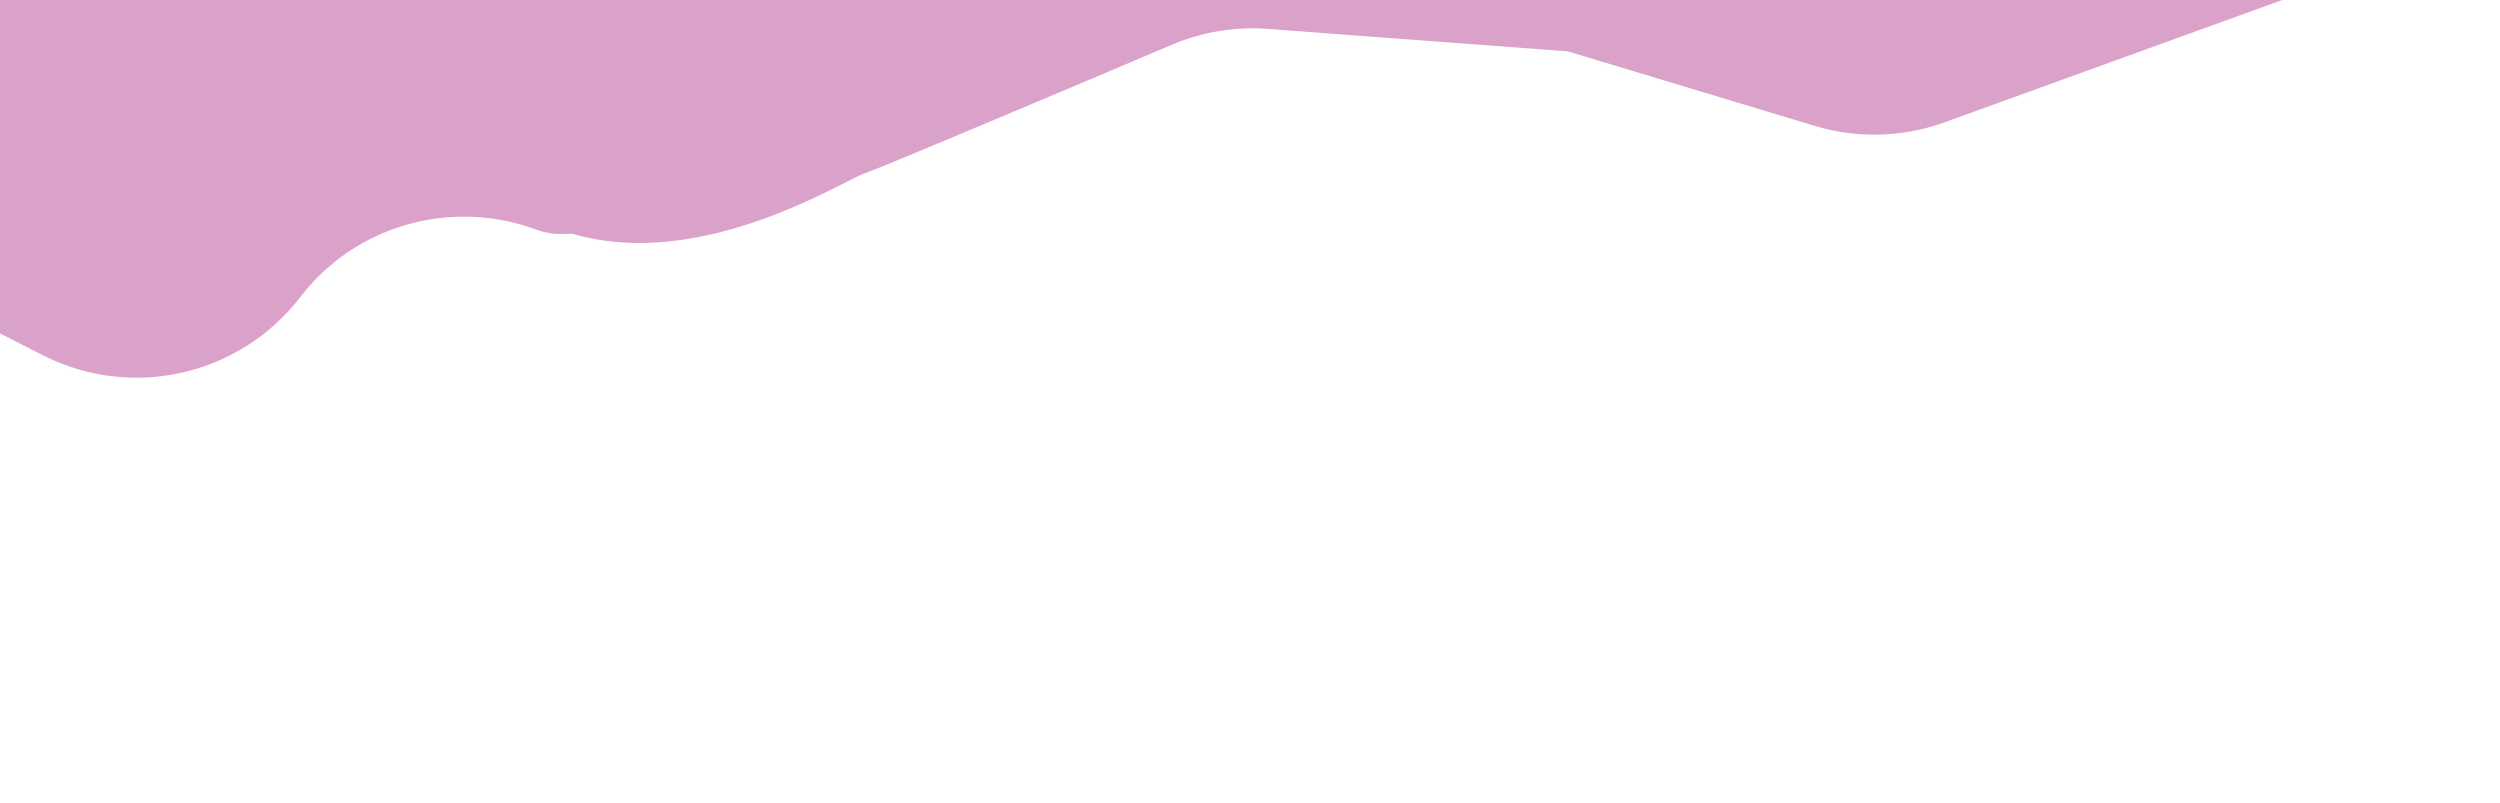<svg xmlns="http://www.w3.org/2000/svg" xmlns:xlink="http://www.w3.org/1999/xlink" width="1892" height="608" viewBox="0 0 1892 608">
  <defs>
    <clipPath id="clip-path">
      <rect id="Rectangle_24" data-name="Rectangle 24" width="1892" height="608" transform="translate(1893 1690) rotate(180)" fill="none"/>
    </clipPath>
  </defs>
  <g id="Group_30" data-name="Group 30" transform="translate(-1 -1082)" clip-path="url(#clip-path)">
    <path id="Path_117" data-name="Path 117" d="M-2.22,1332.7l35.8,18.186a156.25,156.25,0,0,0,193.953-43.178l1.332-1.707c41.872-53.658,113.556-73.755,177.481-50.386,15.508,5.669,24.573,2.346,29.27,3.683,97.387,27.7,203.7-40.744,219.543-46.021,12.152-4.046,163.1-67.9,232.789-97.44a156.23,156.23,0,0,1,72.639-11.953l226.947,16.988,186.776,56.365a156.25,156.25,0,0,0,98.347-2.674L1916,1014H-4Z" fill="#dba2c9"/>
  </g>
</svg>
